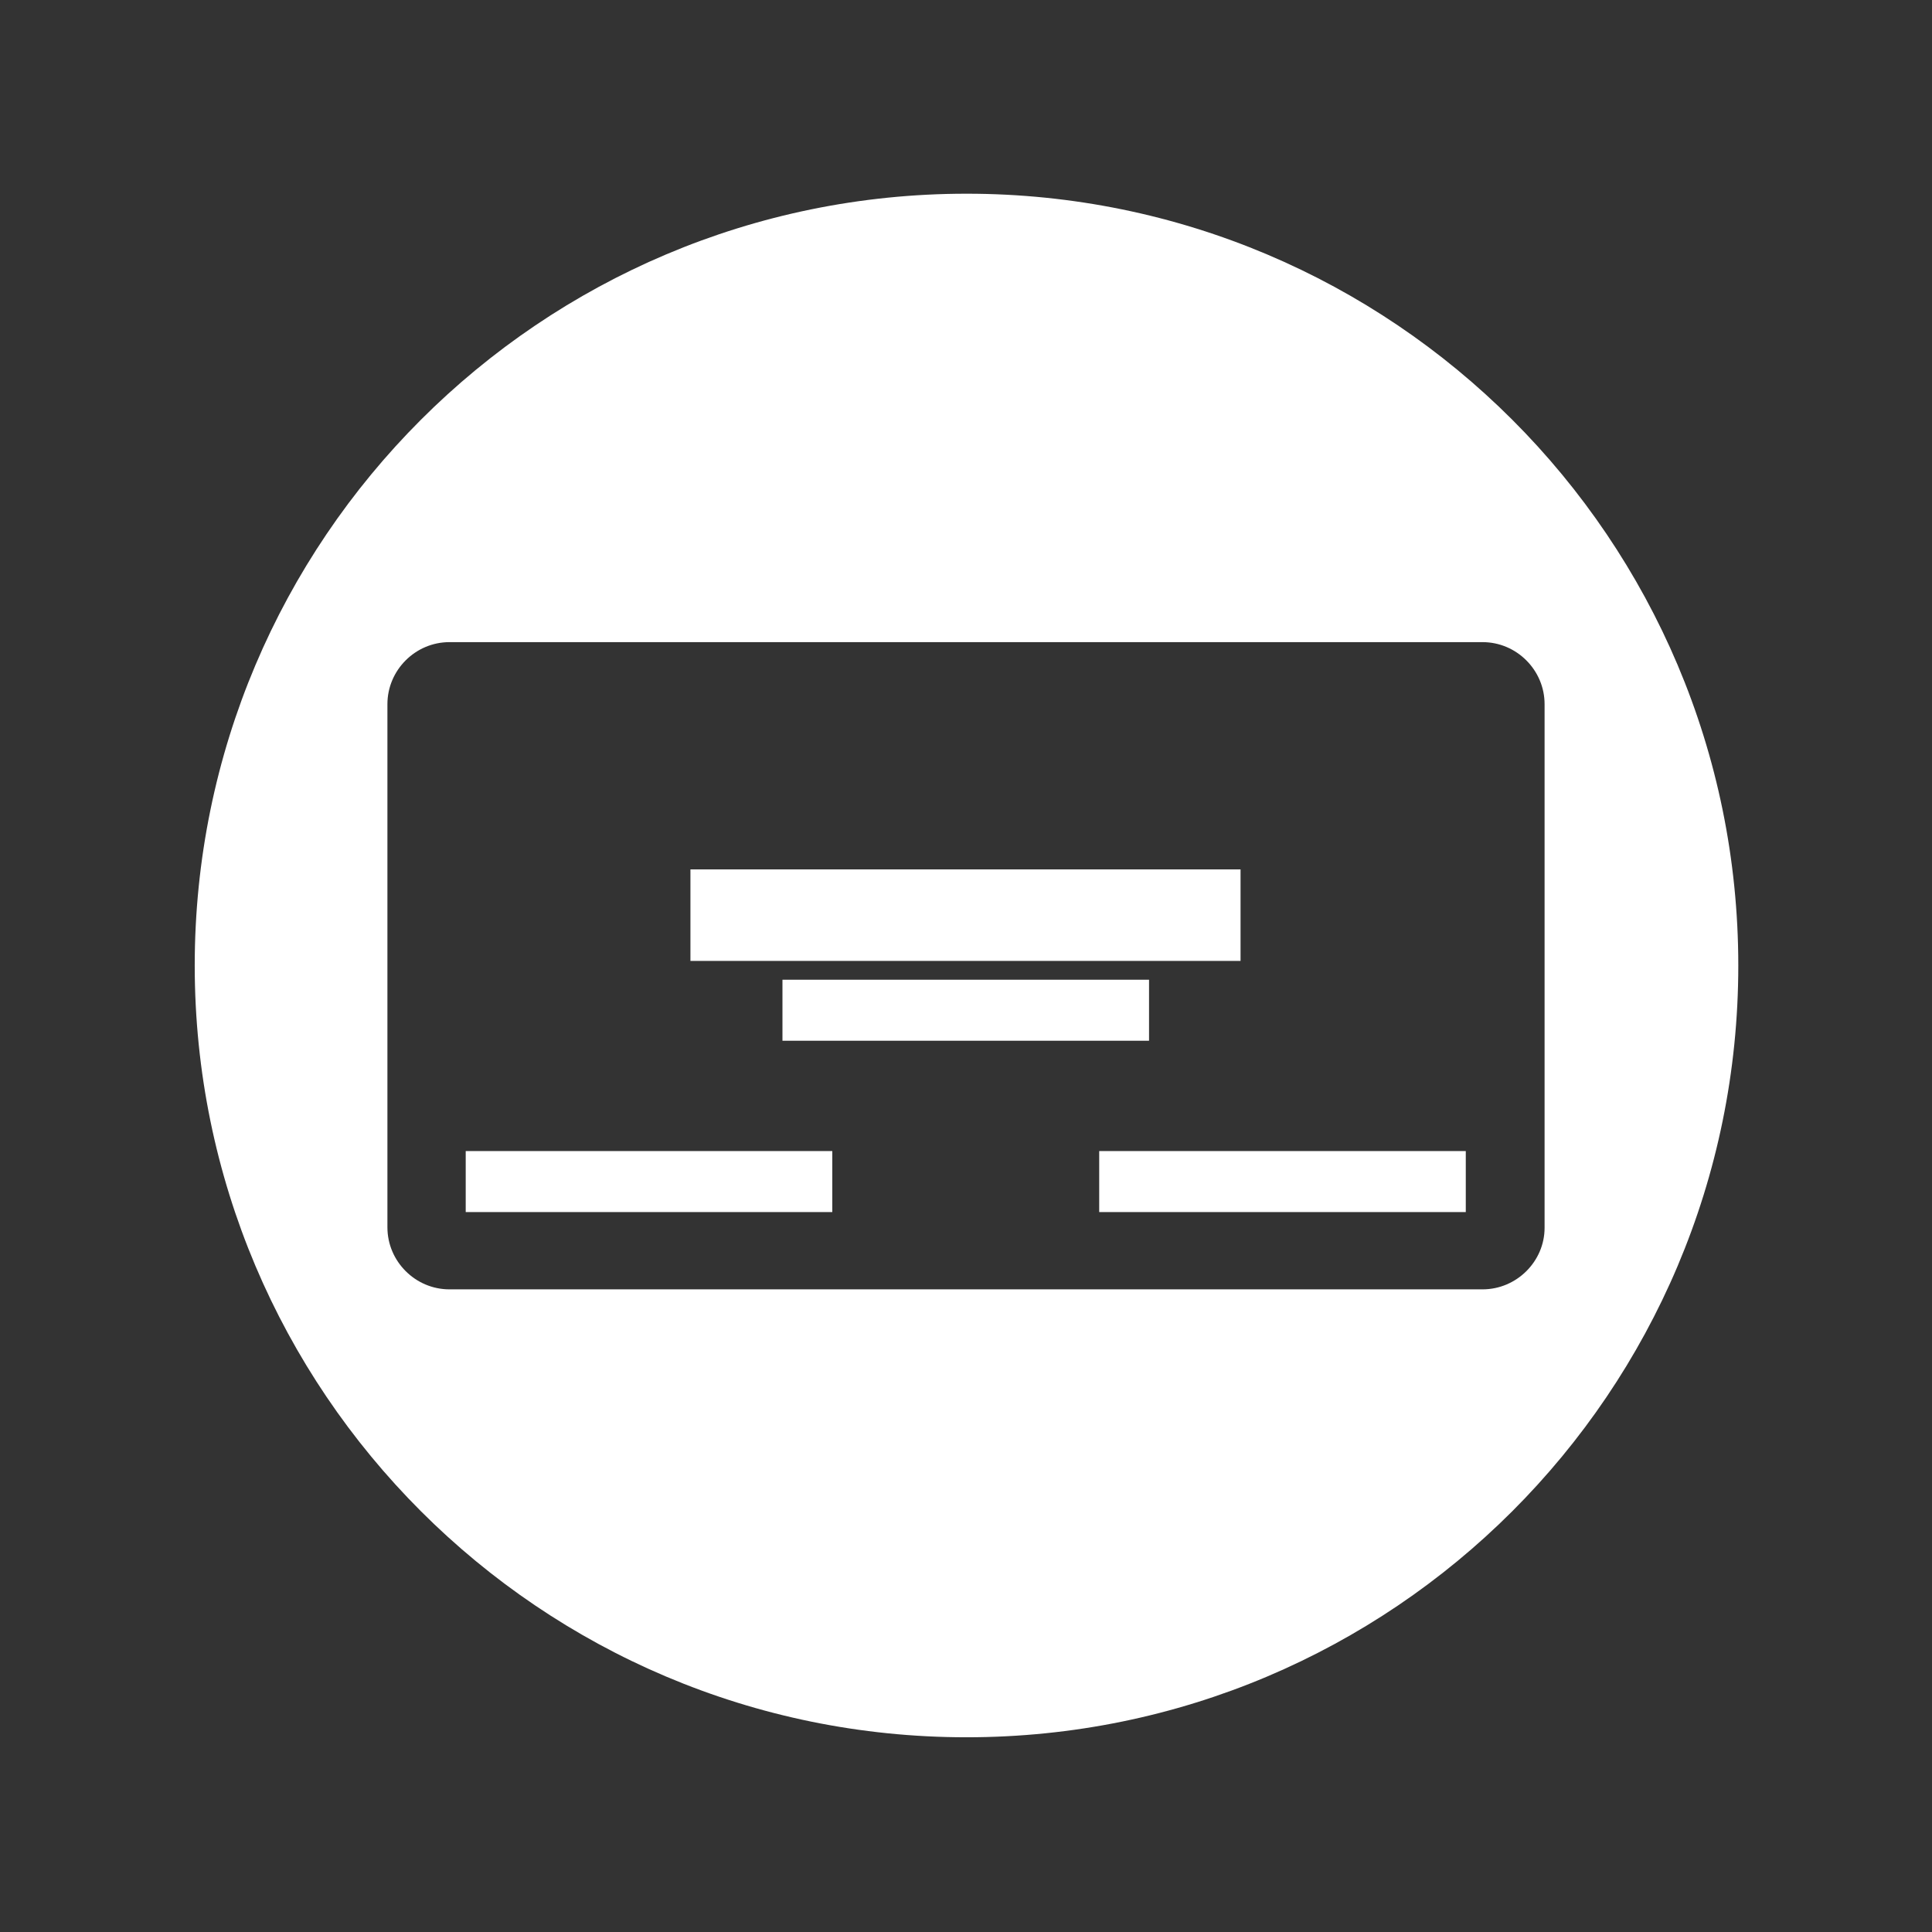 <?xml version="1.0" encoding="utf-8"?>
<!-- Generator: Adobe Illustrator 18.0.0, SVG Export Plug-In . SVG Version: 6.00 Build 0)  -->
<!DOCTYPE svg PUBLIC "-//W3C//DTD SVG 1.1//EN" "http://www.w3.org/Graphics/SVG/1.1/DTD/svg11.dtd">
<svg version="1.1" xmlns="http://www.w3.org/2000/svg" xmlns:xlink="http://www.w3.org/1999/xlink" x="0px" y="0px"
	 viewBox="0 0 380 380" enable-background="new 0 0 380 380" xml:space="preserve">
<rect x="0" y="0" width="380" height="380" fill="#333333" stroke="none"/>
<g id="Layer_6">
</g>
<g id="Layer_7">
	<g id="Layer_5">
	</g>
	<g>
		<path fill="#FFFFFF" d="M341.9,189.9c0,83.9-68,151.8-151.8,151.8s-151.8-68-151.8-151.8s68-151.8,151.8-151.8
			S341.9,106,341.9,189.9z M303.8,241.5V138.5c0-6.7-5.5-12.2-12.2-12.2H88.4c-6.7,0-12.2,5.5-12.2,12.2v102.9
			c0,6.7,5.5,12.2,12.2,12.2h203.2C298.3,253.6,303.8,248.1,303.8,241.5z"/>
	</g>
	<rect x="91.6" y="226.4" fill="#FFFFFF" width="72.1" height="12"/>
	<rect x="135.8" y="171" fill="#FFFFFF" width="108.2" height="18"/>
	<rect x="153.9" y="192.7" fill="#FFFFFF" width="72.1" height="12"/>
	<rect x="216.2" y="226.4" fill="#FFFFFF" width="72.1" height="12"/>
</g>
<g id="guides">
</g>
</svg>

